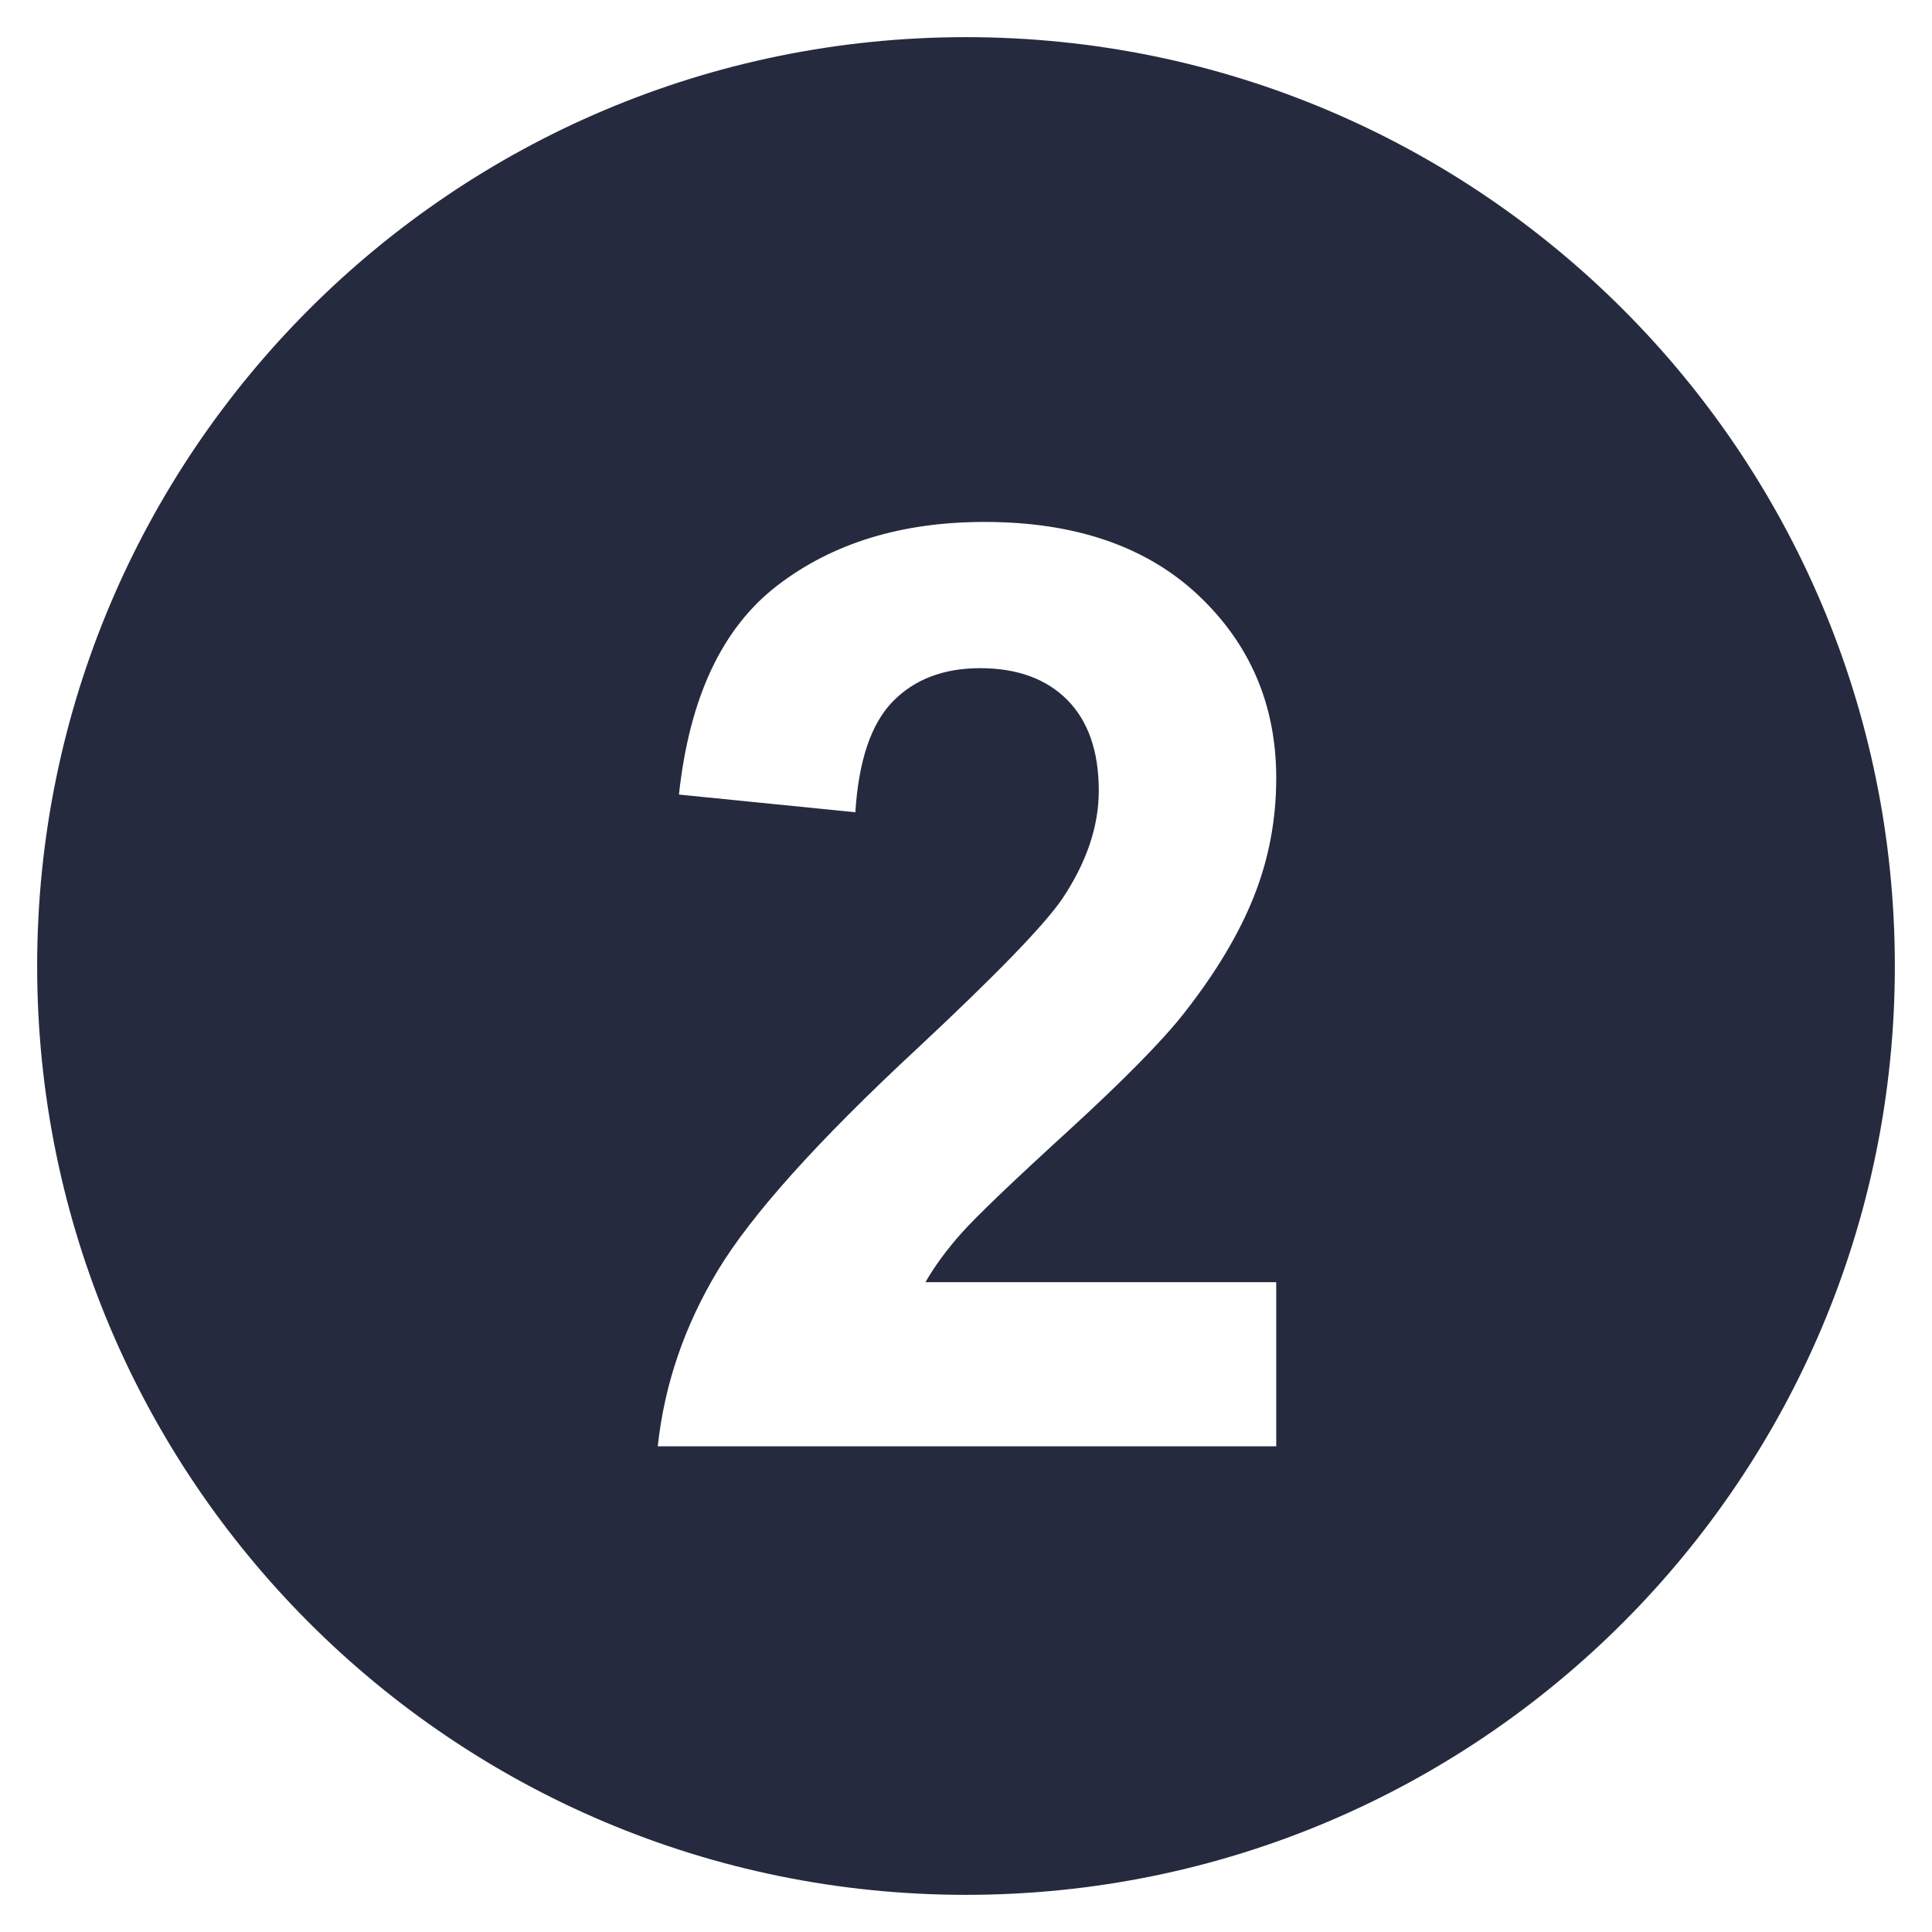 <svg width="26" height="26" viewBox="0 0 26 26" fill="none" xmlns="http://www.w3.org/2000/svg">
<path d="M13 0.5C6.096 0.5 0.5 6.096 0.5 13C0.5 19.904 6.096 25.5 13 25.5C19.904 25.5 25.5 19.904 25.5 13C25.5 6.096 19.904 0.5 13 0.5ZM17.175 17.256V19.464H8.852C8.941 18.631 9.212 17.841 9.662 17.094C10.113 16.348 11.002 15.357 12.33 14.123C13.398 13.126 14.054 12.45 14.296 12.095C14.623 11.605 14.787 11.12 14.787 10.641C14.787 10.111 14.645 9.704 14.363 9.419C14.08 9.135 13.689 8.992 13.19 8.992C12.698 8.992 12.306 9.142 12.014 9.441C11.723 9.74 11.555 10.236 11.511 10.931L9.137 10.693C9.278 9.387 9.719 8.448 10.463 7.878C11.206 7.308 12.135 7.024 13.249 7.024C14.47 7.024 15.43 7.354 16.128 8.012C16.826 8.671 17.175 9.491 17.175 10.471C17.175 11.029 17.075 11.56 16.875 12.063C16.675 12.567 16.359 13.096 15.925 13.647C15.637 14.012 15.118 14.54 14.366 15.228C13.615 15.914 13.139 16.37 12.939 16.595C12.739 16.82 12.578 17.04 12.454 17.255H17.175V17.256Z" fill="#262A3E"/>
</svg>
